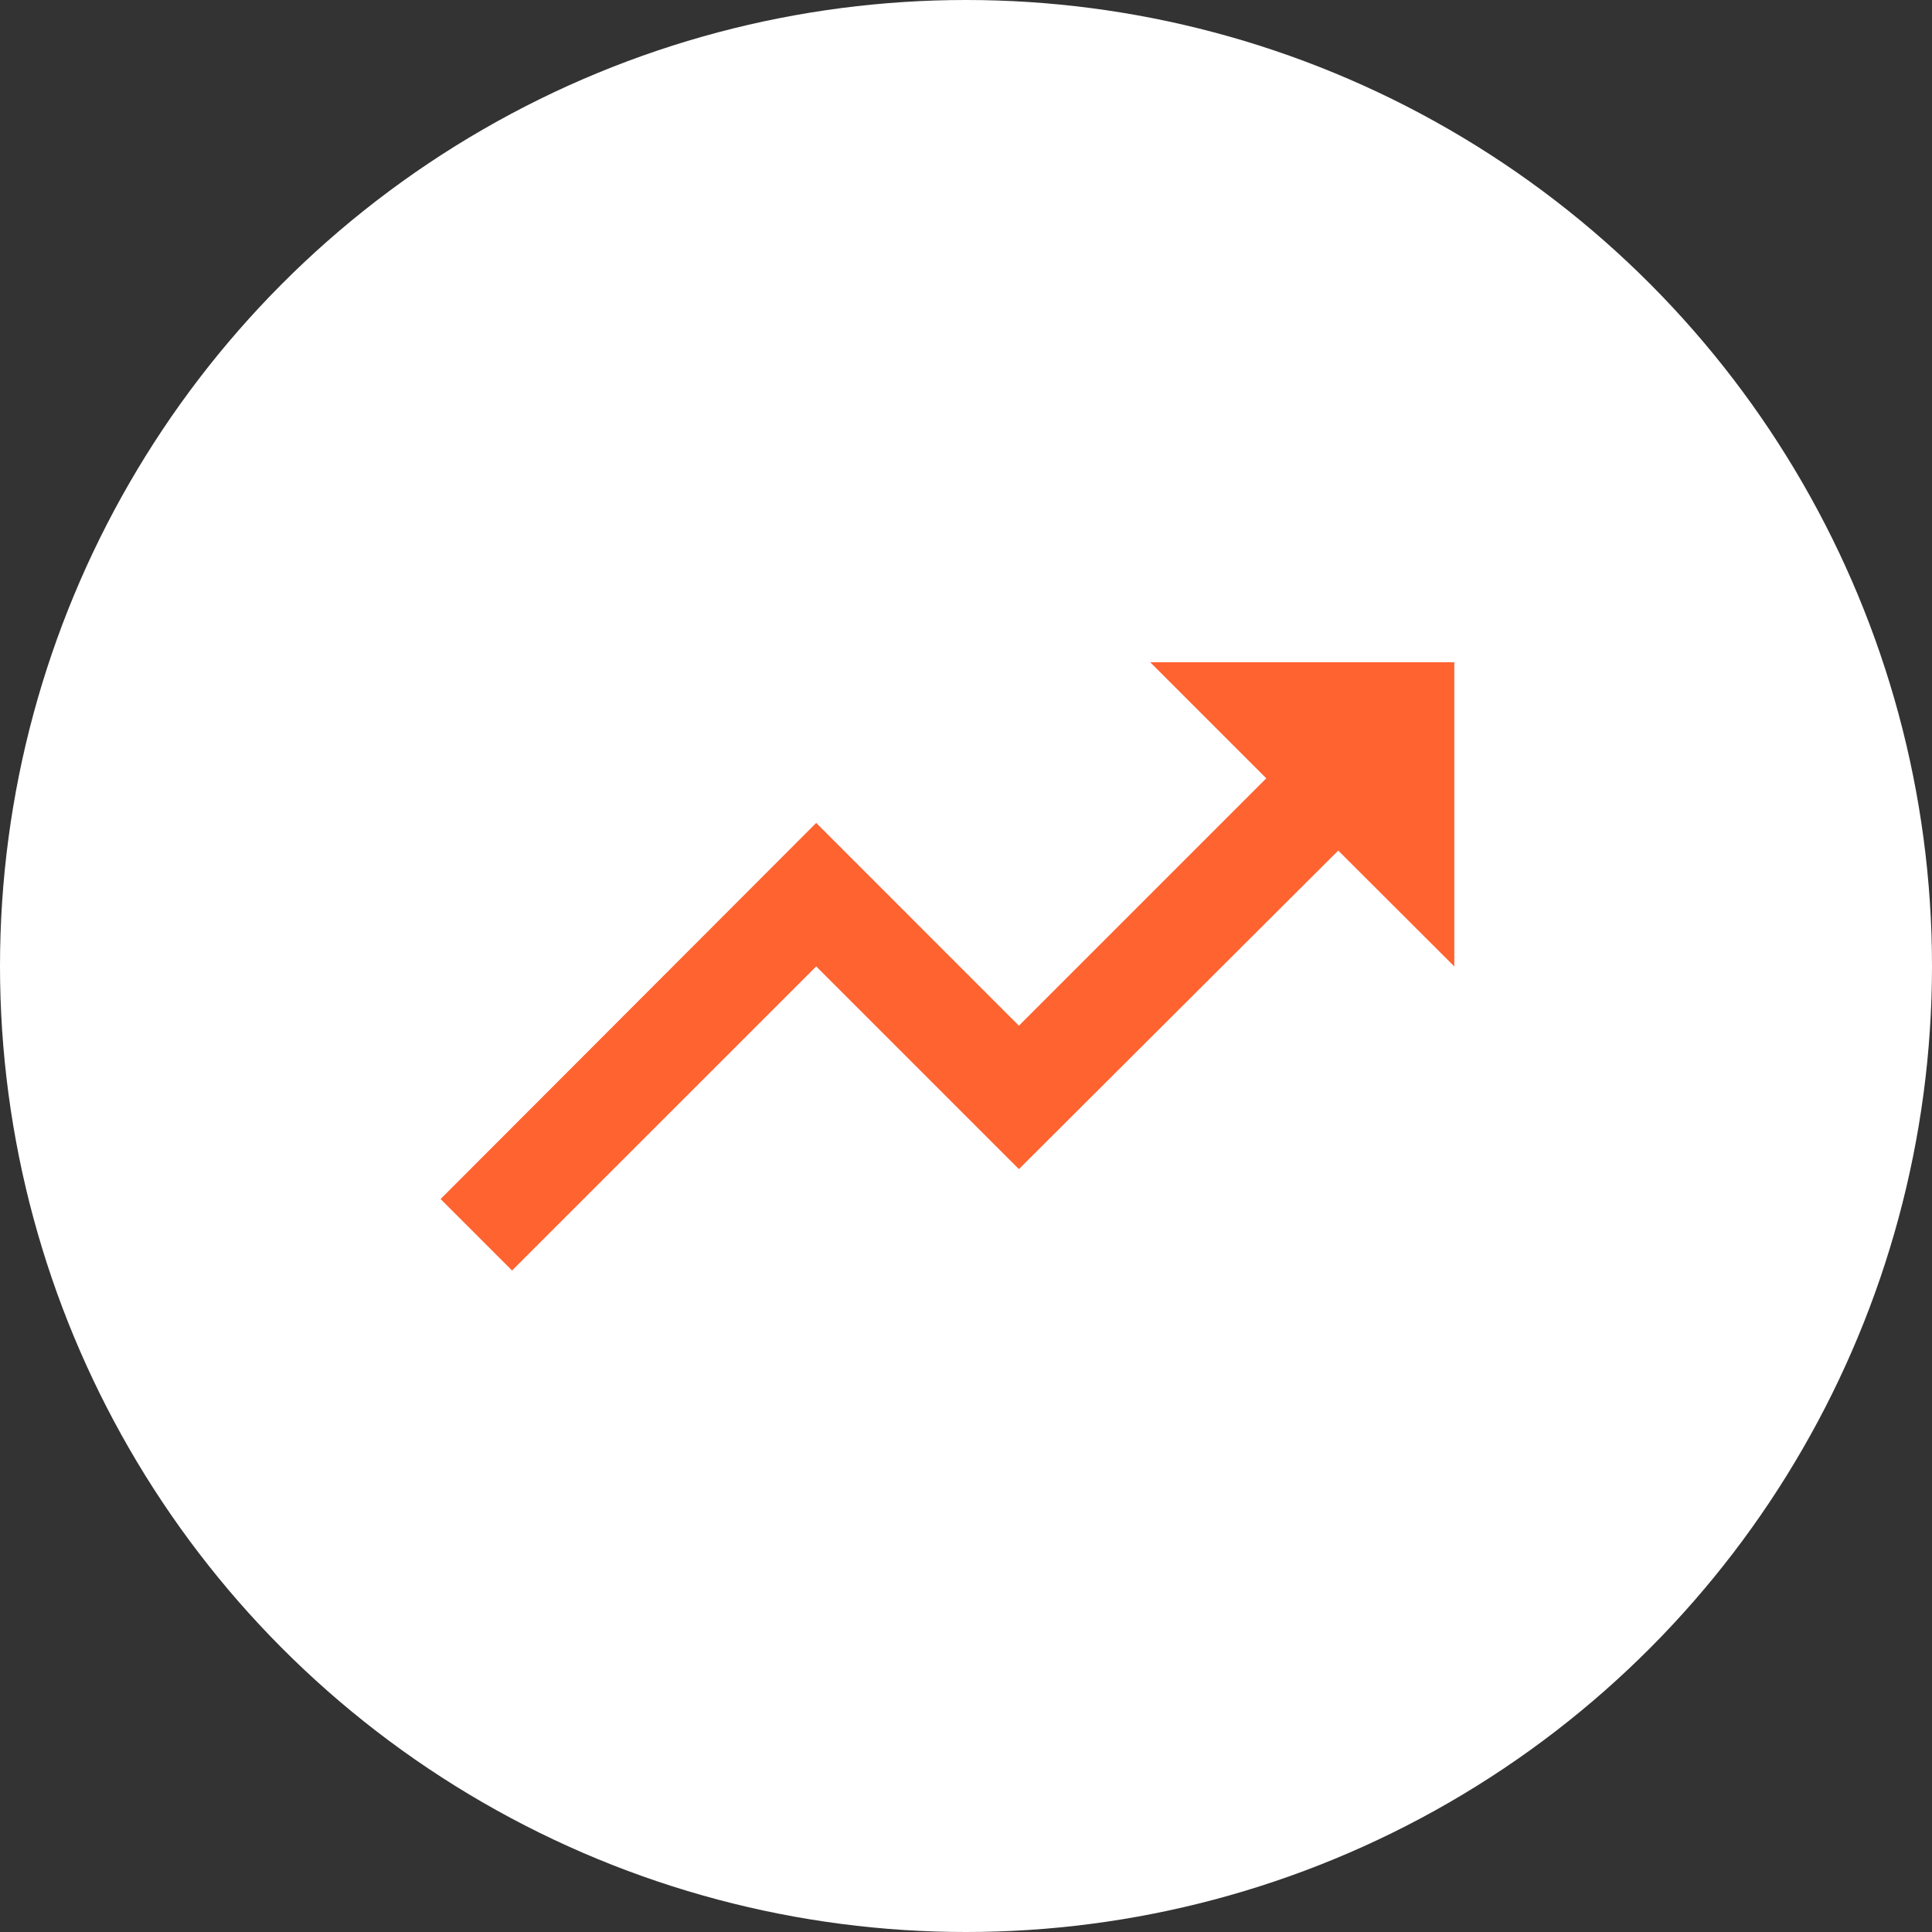 <svg xmlns="http://www.w3.org/2000/svg" viewBox="0 0 278.98 278.98"><rect x="0" y="0" width="278.98" height="278.98" fill="#333333" stroke="none"/><defs><style>.cls-1{fill:#fff;}.cls-2{fill:#fe6330;}</style></defs><g id="レイヤー_2" data-name="レイヤー 2"><g id="レイヤー_2-2" data-name="レイヤー 2"><circle class="cls-1" cx="139.49" cy="139.49" r="139.49"/><path id="Icon_material-trending-up" data-name="Icon material-trending-up" class="cls-2" d="M166.09,95.63l16.76,16.76-35.72,35.72-29.27-29.28L63.62,173.14l10.32,10.32,43.92-43.91,29.27,29.27,46.11-46L210,139.55V95.63Z"/></g></g></svg>